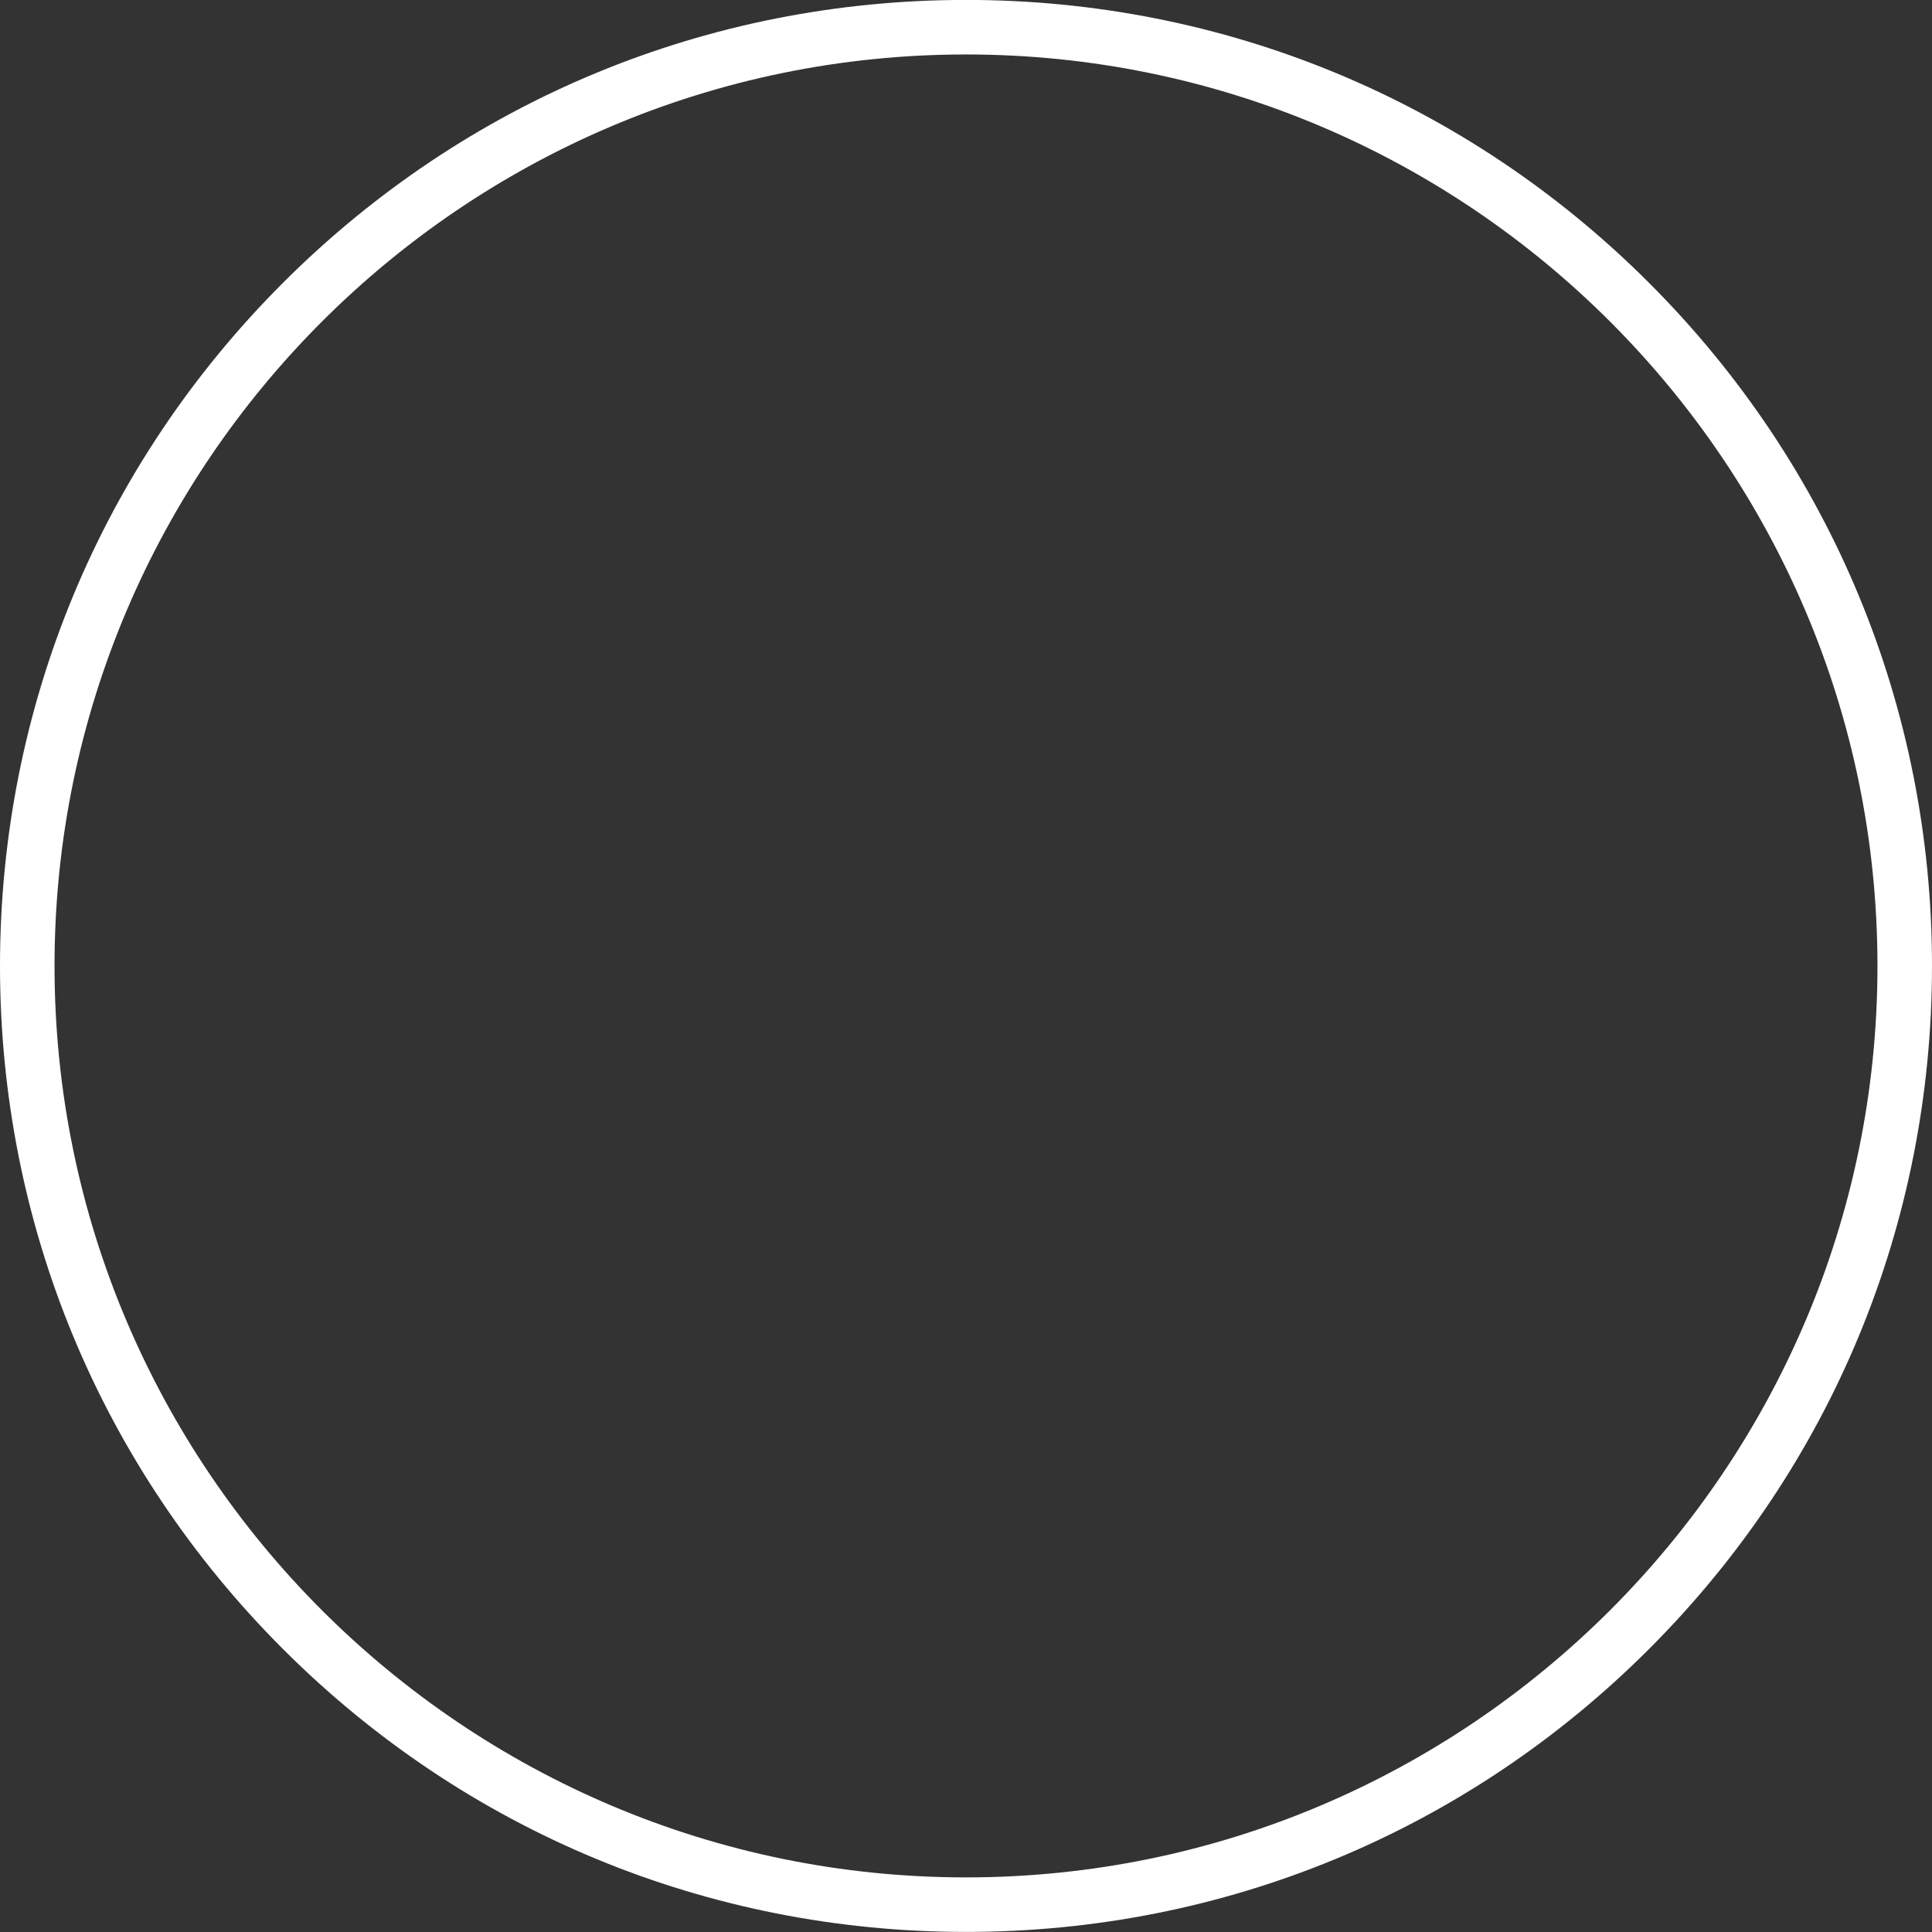 <?xml version="1.0" encoding="UTF-8" standalone="no"?><svg xmlns="http://www.w3.org/2000/svg" xmlns:xlink="http://www.w3.org/1999/xlink" fill="#ffffff" height="496" preserveAspectRatio="xMidYMid meet" version="1" viewBox="8.0 4.7 496.0 496.0" width="496" zoomAndPan="magnify"><rect x="8.0" y="4.7" width="496.0" height="496.0" fill="#333333" stroke="none"/><g id="change1_1"><path d="M256,4.681c-66.243,0-128.521,25.796-175.362,72.638C33.796,124.159,8,186.438,8,252.681 s25.796,128.521,72.638,175.362C127.479,474.884,189.757,500.681,256,500.681 s128.521-25.796,175.362-72.638C478.204,381.202,504,318.924,504,252.681 S478.204,124.159,431.362,77.318C384.521,30.477,322.243,4.681,256,4.681z M256,486.681 c-129.028,0-234-104.972-234-234s104.972-234,234-234s234,104.972,234,234S385.028,486.681,256,486.681z" fill="inherit"/></g></svg>